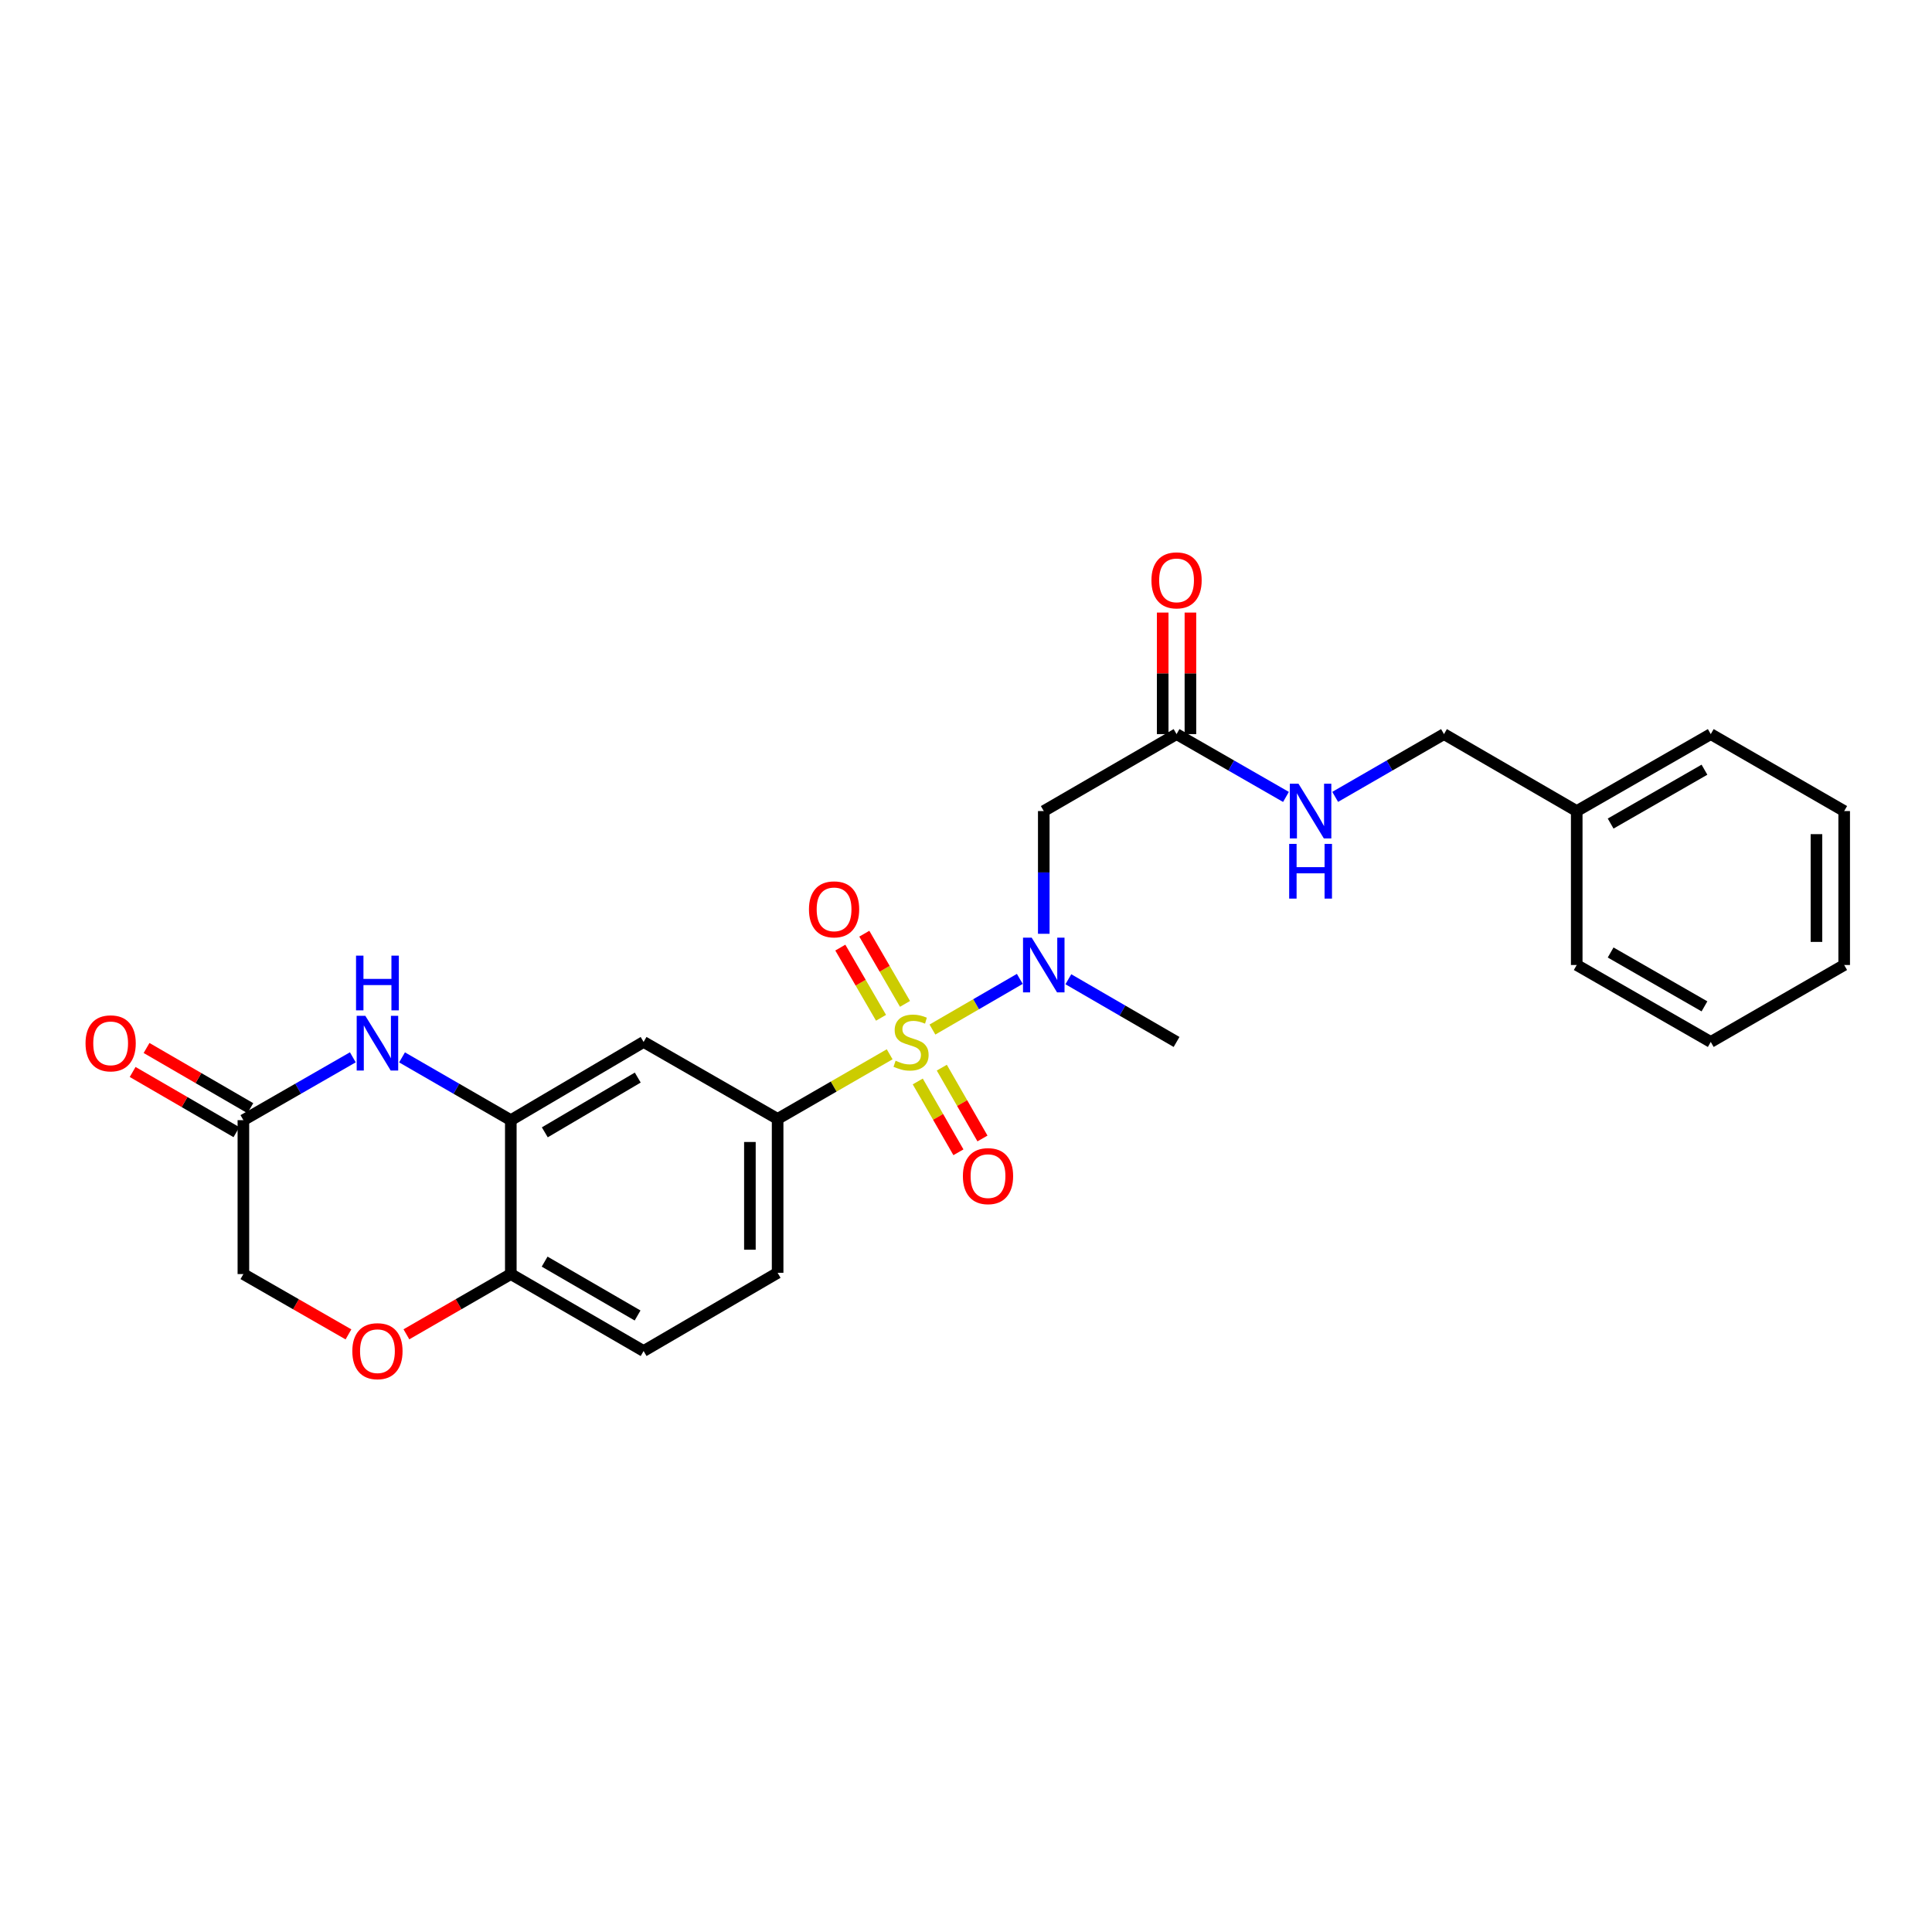 <?xml version='1.0' encoding='iso-8859-1'?>
<svg version='1.1' baseProfile='full'
              xmlns='http://www.w3.org/2000/svg'
                      xmlns:rdkit='http://www.rdkit.org/xml'
                      xmlns:xlink='http://www.w3.org/1999/xlink'
                  xml:space='preserve'
width='1000px' height='1000px' viewBox='0 0 1000 1000'>
<!-- END OF HEADER -->
<rect style='opacity:1.0;fill:#FFFFFF;stroke:none' width='1000' height='1000' x='0' y='0'> </rect>
<path class='bond-0' d='M 482.628,532.896 L 505.238,519.785' style='fill:none;fill-rule:evenodd;stroke:#CCCC00;stroke-width:6px;stroke-linecap:butt;stroke-linejoin:miter;stroke-opacity:1' />
<path class='bond-0' d='M 505.238,519.785 L 527.848,506.674' style='fill:none;fill-rule:evenodd;stroke:#0000FF;stroke-width:6px;stroke-linecap:butt;stroke-linejoin:miter;stroke-opacity:1' />
<path class='bond-1' d='M 460.489,545.698 L 431.493,562.42' style='fill:none;fill-rule:evenodd;stroke:#CCCC00;stroke-width:6px;stroke-linecap:butt;stroke-linejoin:miter;stroke-opacity:1' />
<path class='bond-1' d='M 431.493,562.42 L 402.497,579.143' style='fill:none;fill-rule:evenodd;stroke:#000000;stroke-width:6px;stroke-linecap:butt;stroke-linejoin:miter;stroke-opacity:1' />
<path class='bond-9' d='M 475.032,559.764 L 485.556,578.092' style='fill:none;fill-rule:evenodd;stroke:#CCCC00;stroke-width:6px;stroke-linecap:butt;stroke-linejoin:miter;stroke-opacity:1' />
<path class='bond-9' d='M 485.556,578.092 L 496.08,596.42' style='fill:none;fill-rule:evenodd;stroke:#FF0000;stroke-width:6px;stroke-linecap:butt;stroke-linejoin:miter;stroke-opacity:1' />
<path class='bond-9' d='M 487.477,552.619 L 498.001,570.947' style='fill:none;fill-rule:evenodd;stroke:#CCCC00;stroke-width:6px;stroke-linecap:butt;stroke-linejoin:miter;stroke-opacity:1' />
<path class='bond-9' d='M 498.001,570.947 L 508.524,589.275' style='fill:none;fill-rule:evenodd;stroke:#FF0000;stroke-width:6px;stroke-linecap:butt;stroke-linejoin:miter;stroke-opacity:1' />
<path class='bond-10' d='M 468.43,519.607 L 457.897,501.442' style='fill:none;fill-rule:evenodd;stroke:#CCCC00;stroke-width:6px;stroke-linecap:butt;stroke-linejoin:miter;stroke-opacity:1' />
<path class='bond-10' d='M 457.897,501.442 L 447.364,483.278' style='fill:none;fill-rule:evenodd;stroke:#FF0000;stroke-width:6px;stroke-linecap:butt;stroke-linejoin:miter;stroke-opacity:1' />
<path class='bond-10' d='M 456.016,526.805 L 445.483,508.641' style='fill:none;fill-rule:evenodd;stroke:#CCCC00;stroke-width:6px;stroke-linecap:butt;stroke-linejoin:miter;stroke-opacity:1' />
<path class='bond-10' d='M 445.483,508.641 L 434.949,490.476' style='fill:none;fill-rule:evenodd;stroke:#FF0000;stroke-width:6px;stroke-linecap:butt;stroke-linejoin:miter;stroke-opacity:1' />
<path class='bond-4' d='M 540.254,483.329 L 540.254,451.567' style='fill:none;fill-rule:evenodd;stroke:#0000FF;stroke-width:6px;stroke-linecap:butt;stroke-linejoin:miter;stroke-opacity:1' />
<path class='bond-4' d='M 540.254,451.567 L 540.254,419.804' style='fill:none;fill-rule:evenodd;stroke:#000000;stroke-width:6px;stroke-linecap:butt;stroke-linejoin:miter;stroke-opacity:1' />
<path class='bond-19' d='M 552.98,506.856 L 580.982,523.084' style='fill:none;fill-rule:evenodd;stroke:#0000FF;stroke-width:6px;stroke-linecap:butt;stroke-linejoin:miter;stroke-opacity:1' />
<path class='bond-19' d='M 580.982,523.084 L 608.985,539.312' style='fill:none;fill-rule:evenodd;stroke:#000000;stroke-width:6px;stroke-linecap:butt;stroke-linejoin:miter;stroke-opacity:1' />
<path class='bond-5' d='M 402.497,579.143 L 333.128,539.312' style='fill:none;fill-rule:evenodd;stroke:#000000;stroke-width:6px;stroke-linecap:butt;stroke-linejoin:miter;stroke-opacity:1' />
<path class='bond-13' d='M 402.497,579.143 L 402.497,658.804' style='fill:none;fill-rule:evenodd;stroke:#000000;stroke-width:6px;stroke-linecap:butt;stroke-linejoin:miter;stroke-opacity:1' />
<path class='bond-13' d='M 388.146,591.092 L 388.146,646.855' style='fill:none;fill-rule:evenodd;stroke:#000000;stroke-width:6px;stroke-linecap:butt;stroke-linejoin:miter;stroke-opacity:1' />
<path class='bond-2' d='M 208.095,547.299 L 236.246,563.548' style='fill:none;fill-rule:evenodd;stroke:#0000FF;stroke-width:6px;stroke-linecap:butt;stroke-linejoin:miter;stroke-opacity:1' />
<path class='bond-2' d='M 236.246,563.548 L 264.397,579.796' style='fill:none;fill-rule:evenodd;stroke:#000000;stroke-width:6px;stroke-linecap:butt;stroke-linejoin:miter;stroke-opacity:1' />
<path class='bond-6' d='M 182.622,547.266 L 154.3,563.531' style='fill:none;fill-rule:evenodd;stroke:#0000FF;stroke-width:6px;stroke-linecap:butt;stroke-linejoin:miter;stroke-opacity:1' />
<path class='bond-6' d='M 154.3,563.531 L 125.978,579.796' style='fill:none;fill-rule:evenodd;stroke:#000000;stroke-width:6px;stroke-linecap:butt;stroke-linejoin:miter;stroke-opacity:1' />
<path class='bond-3' d='M 264.397,579.796 L 333.128,539.312' style='fill:none;fill-rule:evenodd;stroke:#000000;stroke-width:6px;stroke-linecap:butt;stroke-linejoin:miter;stroke-opacity:1' />
<path class='bond-3' d='M 281.99,586.089 L 330.101,557.749' style='fill:none;fill-rule:evenodd;stroke:#000000;stroke-width:6px;stroke-linecap:butt;stroke-linejoin:miter;stroke-opacity:1' />
<path class='bond-26' d='M 264.397,579.796 L 264.397,659.458' style='fill:none;fill-rule:evenodd;stroke:#000000;stroke-width:6px;stroke-linecap:butt;stroke-linejoin:miter;stroke-opacity:1' />
<path class='bond-8' d='M 540.254,419.804 L 608.985,379.973' style='fill:none;fill-rule:evenodd;stroke:#000000;stroke-width:6px;stroke-linecap:butt;stroke-linejoin:miter;stroke-opacity:1' />
<path class='bond-14' d='M 129.578,573.589 L 102.717,558.011' style='fill:none;fill-rule:evenodd;stroke:#000000;stroke-width:6px;stroke-linecap:butt;stroke-linejoin:miter;stroke-opacity:1' />
<path class='bond-14' d='M 102.717,558.011 L 75.856,542.434' style='fill:none;fill-rule:evenodd;stroke:#FF0000;stroke-width:6px;stroke-linecap:butt;stroke-linejoin:miter;stroke-opacity:1' />
<path class='bond-14' d='M 122.378,586.003 L 95.517,570.425' style='fill:none;fill-rule:evenodd;stroke:#000000;stroke-width:6px;stroke-linecap:butt;stroke-linejoin:miter;stroke-opacity:1' />
<path class='bond-14' d='M 95.517,570.425 L 68.657,554.847' style='fill:none;fill-rule:evenodd;stroke:#FF0000;stroke-width:6px;stroke-linecap:butt;stroke-linejoin:miter;stroke-opacity:1' />
<path class='bond-27' d='M 125.978,579.796 L 125.978,659.458' style='fill:none;fill-rule:evenodd;stroke:#000000;stroke-width:6px;stroke-linecap:butt;stroke-linejoin:miter;stroke-opacity:1' />
<path class='bond-7' d='M 210.355,690.638 L 237.376,675.048' style='fill:none;fill-rule:evenodd;stroke:#FF0000;stroke-width:6px;stroke-linecap:butt;stroke-linejoin:miter;stroke-opacity:1' />
<path class='bond-7' d='M 237.376,675.048 L 264.397,659.458' style='fill:none;fill-rule:evenodd;stroke:#000000;stroke-width:6px;stroke-linecap:butt;stroke-linejoin:miter;stroke-opacity:1' />
<path class='bond-16' d='M 180.363,690.677 L 153.17,675.068' style='fill:none;fill-rule:evenodd;stroke:#FF0000;stroke-width:6px;stroke-linecap:butt;stroke-linejoin:miter;stroke-opacity:1' />
<path class='bond-16' d='M 153.17,675.068 L 125.978,659.458' style='fill:none;fill-rule:evenodd;stroke:#000000;stroke-width:6px;stroke-linecap:butt;stroke-linejoin:miter;stroke-opacity:1' />
<path class='bond-12' d='M 608.985,379.973 L 637.299,396.231' style='fill:none;fill-rule:evenodd;stroke:#000000;stroke-width:6px;stroke-linecap:butt;stroke-linejoin:miter;stroke-opacity:1' />
<path class='bond-12' d='M 637.299,396.231 L 665.614,412.489' style='fill:none;fill-rule:evenodd;stroke:#0000FF;stroke-width:6px;stroke-linecap:butt;stroke-linejoin:miter;stroke-opacity:1' />
<path class='bond-15' d='M 616.16,379.973 L 616.16,348.518' style='fill:none;fill-rule:evenodd;stroke:#000000;stroke-width:6px;stroke-linecap:butt;stroke-linejoin:miter;stroke-opacity:1' />
<path class='bond-15' d='M 616.16,348.518 L 616.16,317.063' style='fill:none;fill-rule:evenodd;stroke:#FF0000;stroke-width:6px;stroke-linecap:butt;stroke-linejoin:miter;stroke-opacity:1' />
<path class='bond-15' d='M 601.809,379.973 L 601.809,348.518' style='fill:none;fill-rule:evenodd;stroke:#000000;stroke-width:6px;stroke-linecap:butt;stroke-linejoin:miter;stroke-opacity:1' />
<path class='bond-15' d='M 601.809,348.518 L 601.809,317.063' style='fill:none;fill-rule:evenodd;stroke:#FF0000;stroke-width:6px;stroke-linecap:butt;stroke-linejoin:miter;stroke-opacity:1' />
<path class='bond-11' d='M 264.397,659.458 L 333.128,699.288' style='fill:none;fill-rule:evenodd;stroke:#000000;stroke-width:6px;stroke-linecap:butt;stroke-linejoin:miter;stroke-opacity:1' />
<path class='bond-11' d='M 281.902,653.016 L 330.014,680.897' style='fill:none;fill-rule:evenodd;stroke:#000000;stroke-width:6px;stroke-linecap:butt;stroke-linejoin:miter;stroke-opacity:1' />
<path class='bond-18' d='M 691.086,412.459 L 719.245,396.216' style='fill:none;fill-rule:evenodd;stroke:#0000FF;stroke-width:6px;stroke-linecap:butt;stroke-linejoin:miter;stroke-opacity:1' />
<path class='bond-18' d='M 719.245,396.216 L 747.404,379.973' style='fill:none;fill-rule:evenodd;stroke:#000000;stroke-width:6px;stroke-linecap:butt;stroke-linejoin:miter;stroke-opacity:1' />
<path class='bond-17' d='M 402.497,658.804 L 333.128,699.288' style='fill:none;fill-rule:evenodd;stroke:#000000;stroke-width:6px;stroke-linecap:butt;stroke-linejoin:miter;stroke-opacity:1' />
<path class='bond-20' d='M 747.404,379.973 L 816.111,419.804' style='fill:none;fill-rule:evenodd;stroke:#000000;stroke-width:6px;stroke-linecap:butt;stroke-linejoin:miter;stroke-opacity:1' />
<path class='bond-21' d='M 816.111,419.804 L 885.488,379.973' style='fill:none;fill-rule:evenodd;stroke:#000000;stroke-width:6px;stroke-linecap:butt;stroke-linejoin:miter;stroke-opacity:1' />
<path class='bond-21' d='M 833.662,426.275 L 882.226,398.393' style='fill:none;fill-rule:evenodd;stroke:#000000;stroke-width:6px;stroke-linecap:butt;stroke-linejoin:miter;stroke-opacity:1' />
<path class='bond-22' d='M 816.111,419.804 L 816.111,499.481' style='fill:none;fill-rule:evenodd;stroke:#000000;stroke-width:6px;stroke-linecap:butt;stroke-linejoin:miter;stroke-opacity:1' />
<path class='bond-23' d='M 885.488,379.973 L 954.545,419.804' style='fill:none;fill-rule:evenodd;stroke:#000000;stroke-width:6px;stroke-linecap:butt;stroke-linejoin:miter;stroke-opacity:1' />
<path class='bond-24' d='M 816.111,499.481 L 885.488,539.312' style='fill:none;fill-rule:evenodd;stroke:#000000;stroke-width:6px;stroke-linecap:butt;stroke-linejoin:miter;stroke-opacity:1' />
<path class='bond-24' d='M 833.662,493.01 L 882.226,520.892' style='fill:none;fill-rule:evenodd;stroke:#000000;stroke-width:6px;stroke-linecap:butt;stroke-linejoin:miter;stroke-opacity:1' />
<path class='bond-28' d='M 954.545,419.804 L 954.545,499.481' style='fill:none;fill-rule:evenodd;stroke:#000000;stroke-width:6px;stroke-linecap:butt;stroke-linejoin:miter;stroke-opacity:1' />
<path class='bond-28' d='M 940.195,431.755 L 940.195,487.53' style='fill:none;fill-rule:evenodd;stroke:#000000;stroke-width:6px;stroke-linecap:butt;stroke-linejoin:miter;stroke-opacity:1' />
<path class='bond-25' d='M 885.488,539.312 L 954.545,499.481' style='fill:none;fill-rule:evenodd;stroke:#000000;stroke-width:6px;stroke-linecap:butt;stroke-linejoin:miter;stroke-opacity:1' />
<path  class='atom-0' d='M 463.563 549.032
Q 463.883 549.152, 465.203 549.712
Q 466.523 550.272, 467.963 550.632
Q 469.443 550.952, 470.883 550.952
Q 473.563 550.952, 475.123 549.672
Q 476.683 548.352, 476.683 546.072
Q 476.683 544.512, 475.883 543.552
Q 475.123 542.592, 473.923 542.072
Q 472.723 541.552, 470.723 540.952
Q 468.203 540.192, 466.683 539.472
Q 465.203 538.752, 464.123 537.232
Q 463.083 535.712, 463.083 533.152
Q 463.083 529.592, 465.483 527.392
Q 467.923 525.192, 472.723 525.192
Q 476.003 525.192, 479.723 526.752
L 478.803 529.832
Q 475.403 528.432, 472.843 528.432
Q 470.083 528.432, 468.563 529.592
Q 467.043 530.712, 467.083 532.672
Q 467.083 534.192, 467.843 535.112
Q 468.643 536.032, 469.763 536.552
Q 470.923 537.072, 472.843 537.672
Q 475.403 538.472, 476.923 539.272
Q 478.443 540.072, 479.523 541.712
Q 480.643 543.312, 480.643 546.072
Q 480.643 549.992, 478.003 552.112
Q 475.403 554.192, 471.043 554.192
Q 468.523 554.192, 466.603 553.632
Q 464.723 553.112, 462.483 552.192
L 463.563 549.032
' fill='#CCCC00'/>
<path  class='atom-1' d='M 533.994 485.321
L 543.274 500.321
Q 544.194 501.801, 545.674 504.481
Q 547.154 507.161, 547.234 507.321
L 547.234 485.321
L 550.994 485.321
L 550.994 513.641
L 547.114 513.641
L 537.154 497.241
Q 535.994 495.321, 534.754 493.121
Q 533.554 490.921, 533.194 490.241
L 533.194 513.641
L 529.514 513.641
L 529.514 485.321
L 533.994 485.321
' fill='#0000FF'/>
<path  class='atom-3' d='M 189.103 525.79
L 198.383 540.79
Q 199.303 542.27, 200.783 544.95
Q 202.263 547.63, 202.343 547.79
L 202.343 525.79
L 206.103 525.79
L 206.103 554.11
L 202.223 554.11
L 192.263 537.71
Q 191.103 535.79, 189.863 533.59
Q 188.663 531.39, 188.303 530.71
L 188.303 554.11
L 184.623 554.11
L 184.623 525.79
L 189.103 525.79
' fill='#0000FF'/>
<path  class='atom-3' d='M 184.283 494.638
L 188.123 494.638
L 188.123 506.678
L 202.603 506.678
L 202.603 494.638
L 206.443 494.638
L 206.443 522.958
L 202.603 522.958
L 202.603 509.878
L 188.123 509.878
L 188.123 522.958
L 184.283 522.958
L 184.283 494.638
' fill='#0000FF'/>
<path  class='atom-8' d='M 182.363 699.368
Q 182.363 692.568, 185.723 688.768
Q 189.083 684.968, 195.363 684.968
Q 201.643 684.968, 205.003 688.768
Q 208.363 692.568, 208.363 699.368
Q 208.363 706.248, 204.963 710.168
Q 201.563 714.048, 195.363 714.048
Q 189.123 714.048, 185.723 710.168
Q 182.363 706.288, 182.363 699.368
M 195.363 710.848
Q 199.683 710.848, 202.003 707.968
Q 204.363 705.048, 204.363 699.368
Q 204.363 693.808, 202.003 691.008
Q 199.683 688.168, 195.363 688.168
Q 191.043 688.168, 188.683 690.968
Q 186.363 693.768, 186.363 699.368
Q 186.363 705.088, 188.683 707.968
Q 191.043 710.848, 195.363 710.848
' fill='#FF0000'/>
<path  class='atom-10' d='M 498.393 608.761
Q 498.393 601.961, 501.753 598.161
Q 505.113 594.361, 511.393 594.361
Q 517.673 594.361, 521.033 598.161
Q 524.393 601.961, 524.393 608.761
Q 524.393 615.641, 520.993 619.561
Q 517.593 623.441, 511.393 623.441
Q 505.153 623.441, 501.753 619.561
Q 498.393 615.681, 498.393 608.761
M 511.393 620.241
Q 515.713 620.241, 518.033 617.361
Q 520.393 614.441, 520.393 608.761
Q 520.393 603.201, 518.033 600.401
Q 515.713 597.561, 511.393 597.561
Q 507.073 597.561, 504.713 600.361
Q 502.393 603.161, 502.393 608.761
Q 502.393 614.481, 504.713 617.361
Q 507.073 620.241, 511.393 620.241
' fill='#FF0000'/>
<path  class='atom-11' d='M 418.716 470.677
Q 418.716 463.877, 422.076 460.077
Q 425.436 456.277, 431.716 456.277
Q 437.996 456.277, 441.356 460.077
Q 444.716 463.877, 444.716 470.677
Q 444.716 477.557, 441.316 481.477
Q 437.916 485.357, 431.716 485.357
Q 425.476 485.357, 422.076 481.477
Q 418.716 477.597, 418.716 470.677
M 431.716 482.157
Q 436.036 482.157, 438.356 479.277
Q 440.716 476.357, 440.716 470.677
Q 440.716 465.117, 438.356 462.317
Q 436.036 459.477, 431.716 459.477
Q 427.396 459.477, 425.036 462.277
Q 422.716 465.077, 422.716 470.677
Q 422.716 476.397, 425.036 479.277
Q 427.396 482.157, 431.716 482.157
' fill='#FF0000'/>
<path  class='atom-13' d='M 672.094 405.644
L 681.374 420.644
Q 682.294 422.124, 683.774 424.804
Q 685.254 427.484, 685.334 427.644
L 685.334 405.644
L 689.094 405.644
L 689.094 433.964
L 685.214 433.964
L 675.254 417.564
Q 674.094 415.644, 672.854 413.444
Q 671.654 411.244, 671.294 410.564
L 671.294 433.964
L 667.614 433.964
L 667.614 405.644
L 672.094 405.644
' fill='#0000FF'/>
<path  class='atom-13' d='M 667.274 436.796
L 671.114 436.796
L 671.114 448.836
L 685.594 448.836
L 685.594 436.796
L 689.434 436.796
L 689.434 465.116
L 685.594 465.116
L 685.594 452.036
L 671.114 452.036
L 671.114 465.116
L 667.274 465.116
L 667.274 436.796
' fill='#0000FF'/>
<path  class='atom-15' d='M 44.271 540.03
Q 44.271 533.23, 47.631 529.43
Q 50.991 525.63, 57.271 525.63
Q 63.551 525.63, 66.911 529.43
Q 70.271 533.23, 70.271 540.03
Q 70.271 546.91, 66.871 550.83
Q 63.471 554.71, 57.271 554.71
Q 51.031 554.71, 47.631 550.83
Q 44.271 546.95, 44.271 540.03
M 57.271 551.51
Q 61.591 551.51, 63.911 548.63
Q 66.271 545.71, 66.271 540.03
Q 66.271 534.47, 63.911 531.67
Q 61.591 528.83, 57.271 528.83
Q 52.951 528.83, 50.591 531.63
Q 48.271 534.43, 48.271 540.03
Q 48.271 545.75, 50.591 548.63
Q 52.951 551.51, 57.271 551.51
' fill='#FF0000'/>
<path  class='atom-16' d='M 595.985 300.392
Q 595.985 293.592, 599.345 289.792
Q 602.705 285.992, 608.985 285.992
Q 615.265 285.992, 618.625 289.792
Q 621.985 293.592, 621.985 300.392
Q 621.985 307.272, 618.585 311.192
Q 615.185 315.072, 608.985 315.072
Q 602.745 315.072, 599.345 311.192
Q 595.985 307.312, 595.985 300.392
M 608.985 311.872
Q 613.305 311.872, 615.625 308.992
Q 617.985 306.072, 617.985 300.392
Q 617.985 294.832, 615.625 292.032
Q 613.305 289.192, 608.985 289.192
Q 604.665 289.192, 602.305 291.992
Q 599.985 294.792, 599.985 300.392
Q 599.985 306.112, 602.305 308.992
Q 604.665 311.872, 608.985 311.872
' fill='#FF0000'/>
</svg>
